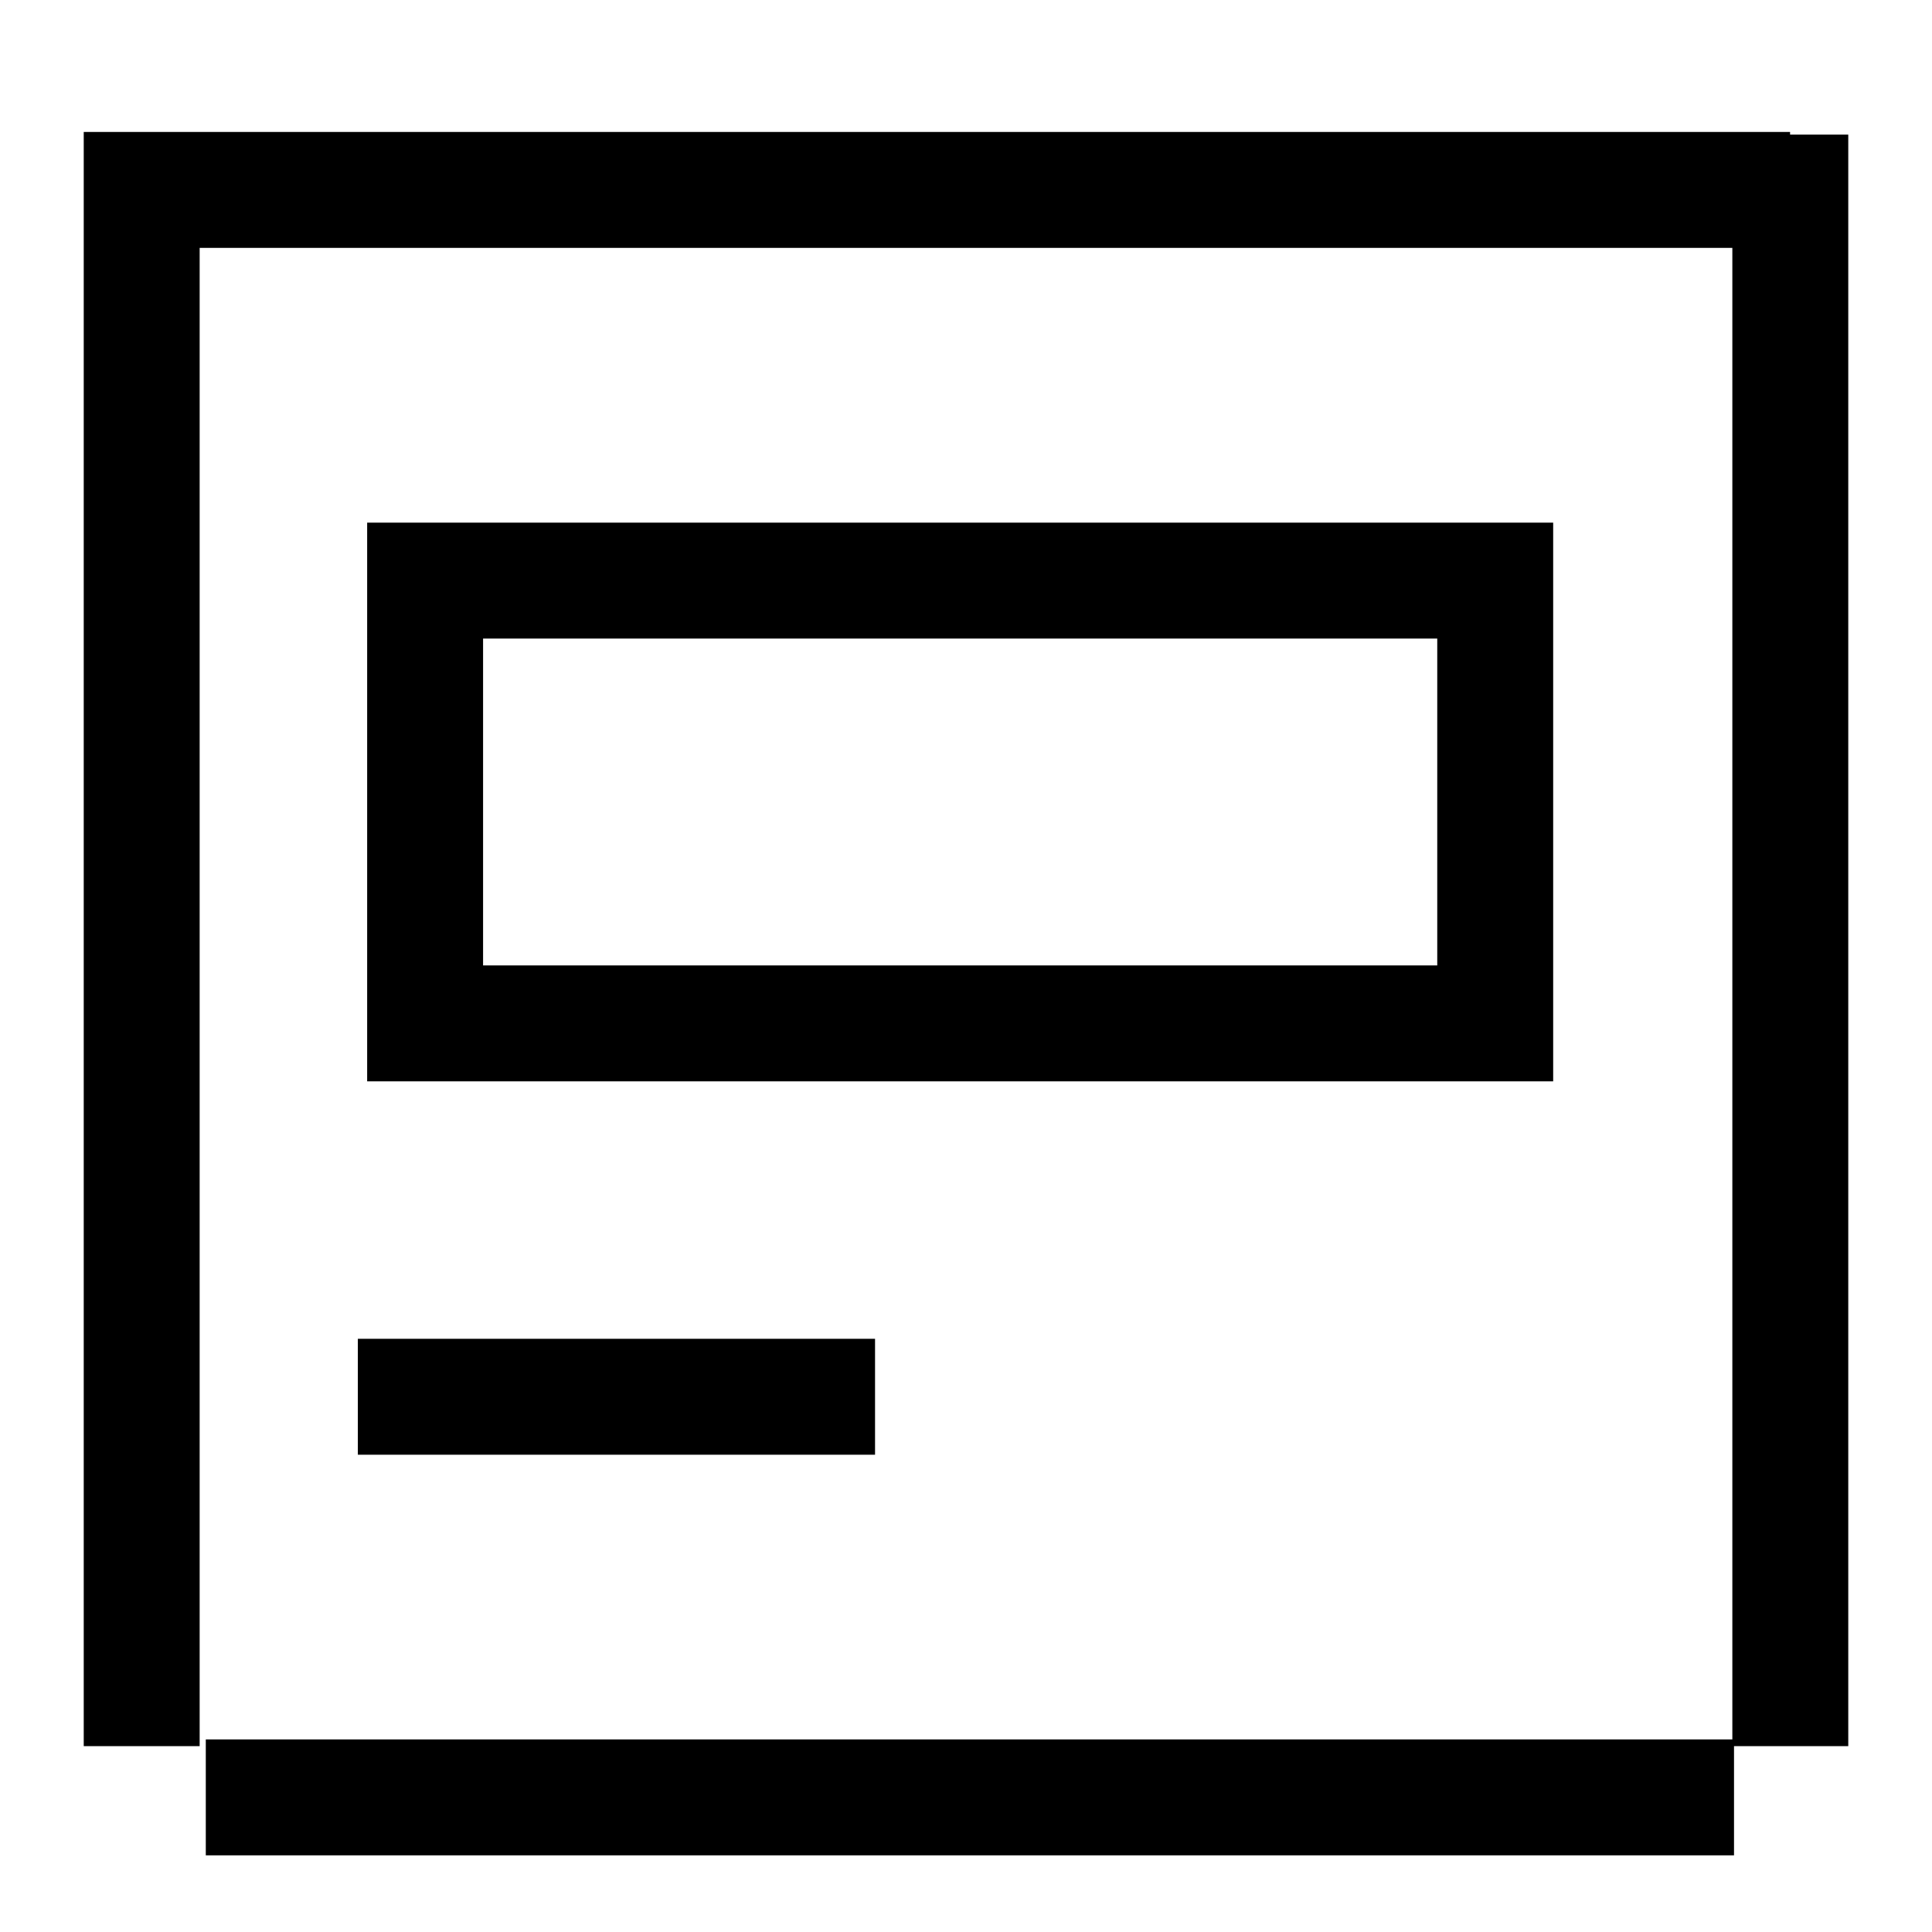 <svg width="50" height="50" viewBox="0 0 50 50" fill="none" xmlns="http://www.w3.org/2000/svg">
<path d="M38.696 15.026H11.002V26.485H38.696V15.026Z" stroke="black" stroke-width="3"/>
<path d="M44.876 46.516H5.326" stroke="black" stroke-width="3" stroke-miterlimit="2"/>
<path d="M9.261 36.148H22.646" stroke="black" stroke-width="3" stroke-miterlimit="2"/>
<path d="M46.327 4.915H3.667V45.19" stroke="black" stroke-width="3" stroke-miterlimit="2"/>
<path d="M46.333 3.484L46.333 45.19" stroke="black" stroke-width="3" stroke-miterlimit="2"/>
</svg>
